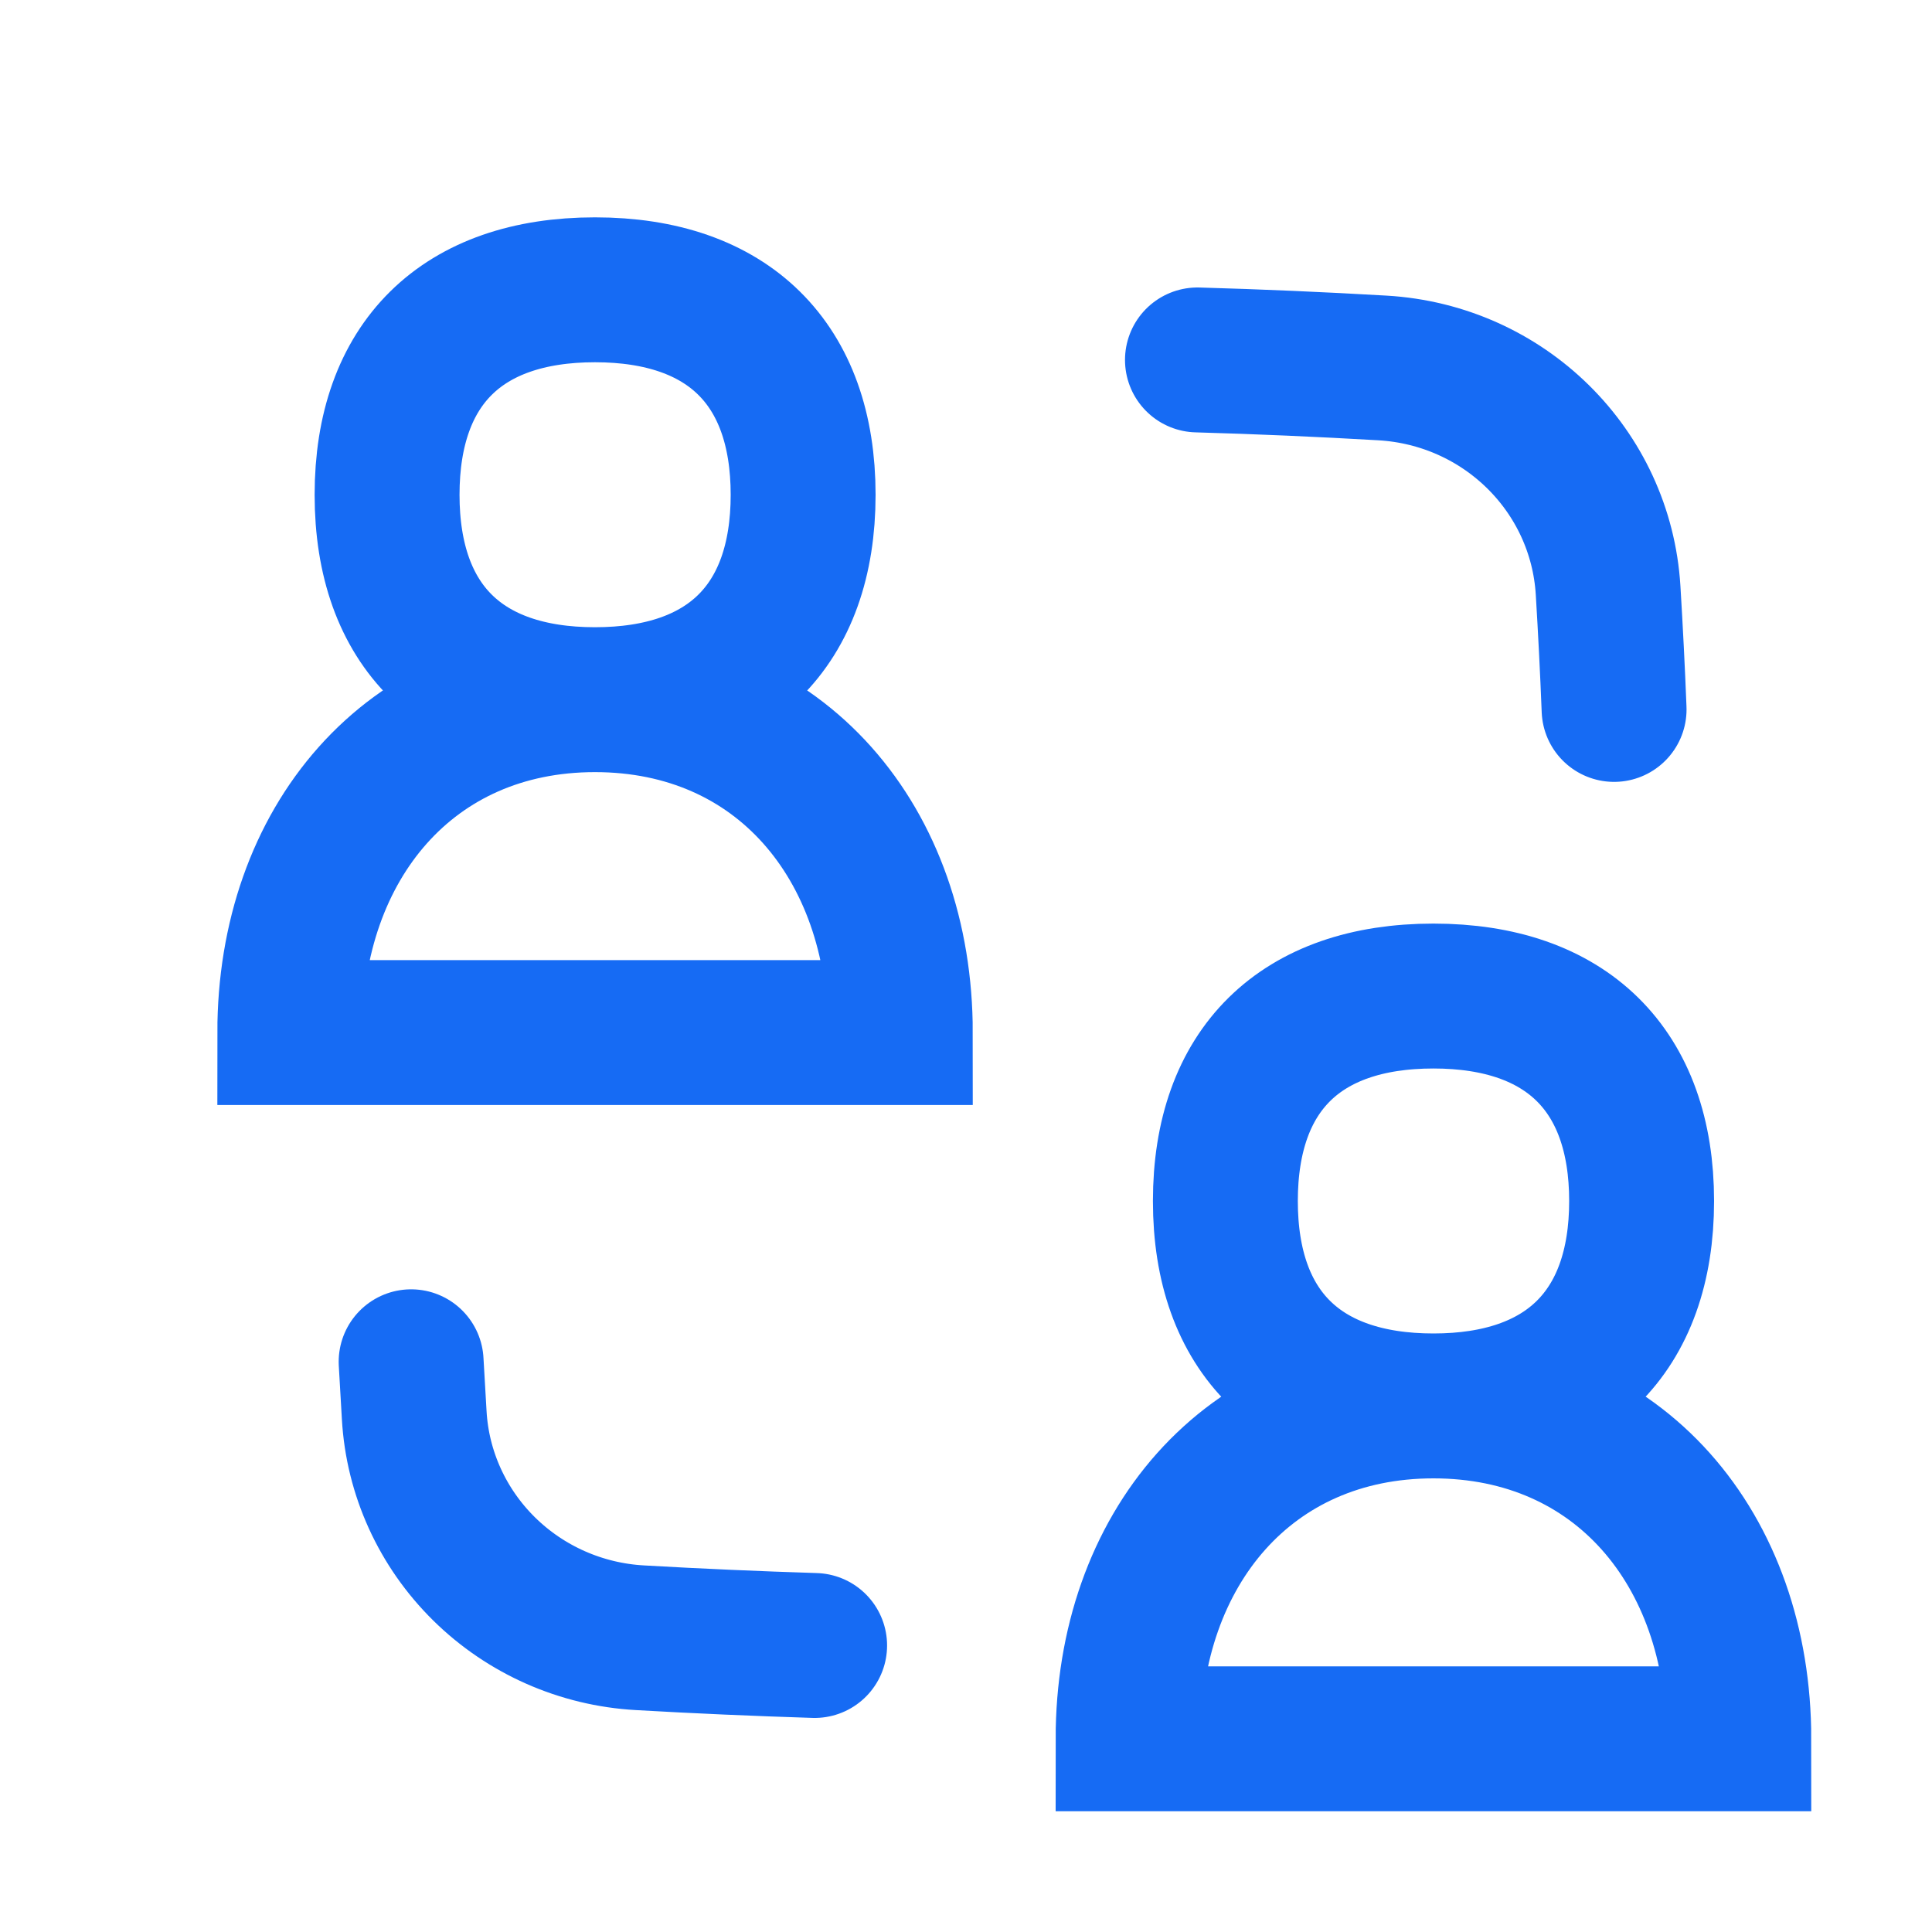 <?xml version="1.0" encoding="utf-8"?>
<svg xmlns="http://www.w3.org/2000/svg" fill="none" height="100%" overflow="visible" preserveAspectRatio="none" style="display: block;" viewBox="0 0 20 20" width="100%">
<g id="Frame 20304">
<path d="M4.256 14.097L4.288 14.65C4.322 15.25 4.58 15.816 5.011 16.241C5.442 16.666 6.016 16.92 6.625 16.954C7.232 16.989 7.835 17.015 8.433 17.034M12.396 3.726C13.034 3.744 13.672 3.772 14.31 3.809C15.57 3.882 16.571 4.87 16.647 6.111C16.672 6.524 16.693 6.935 16.709 7.344M6.159 7.243C8.081 7.243 9.32 8.731 9.32 10.689H3C3 8.731 4.239 7.243 6.159 7.243ZM6.159 7.243C7.539 7.243 8.314 6.48 8.314 5.122C8.314 3.765 7.539 3 6.159 3C4.78 3 4.007 3.764 4.007 5.122C4.007 6.481 4.782 7.243 6.159 7.243ZM14.839 14.554C16.761 14.554 18 16.04 18 18H11.678C11.678 16.04 12.919 14.554 14.839 14.554ZM14.839 14.554C16.217 14.554 16.994 13.79 16.994 12.433C16.994 11.076 16.217 10.311 14.839 10.311C13.46 10.311 12.685 11.074 12.685 12.433C12.685 13.792 13.46 14.554 14.839 14.554Z" id="Vector" stroke="#166BF4" stroke-linecap="round" stroke-width="1.5"/>
</g>
</svg>